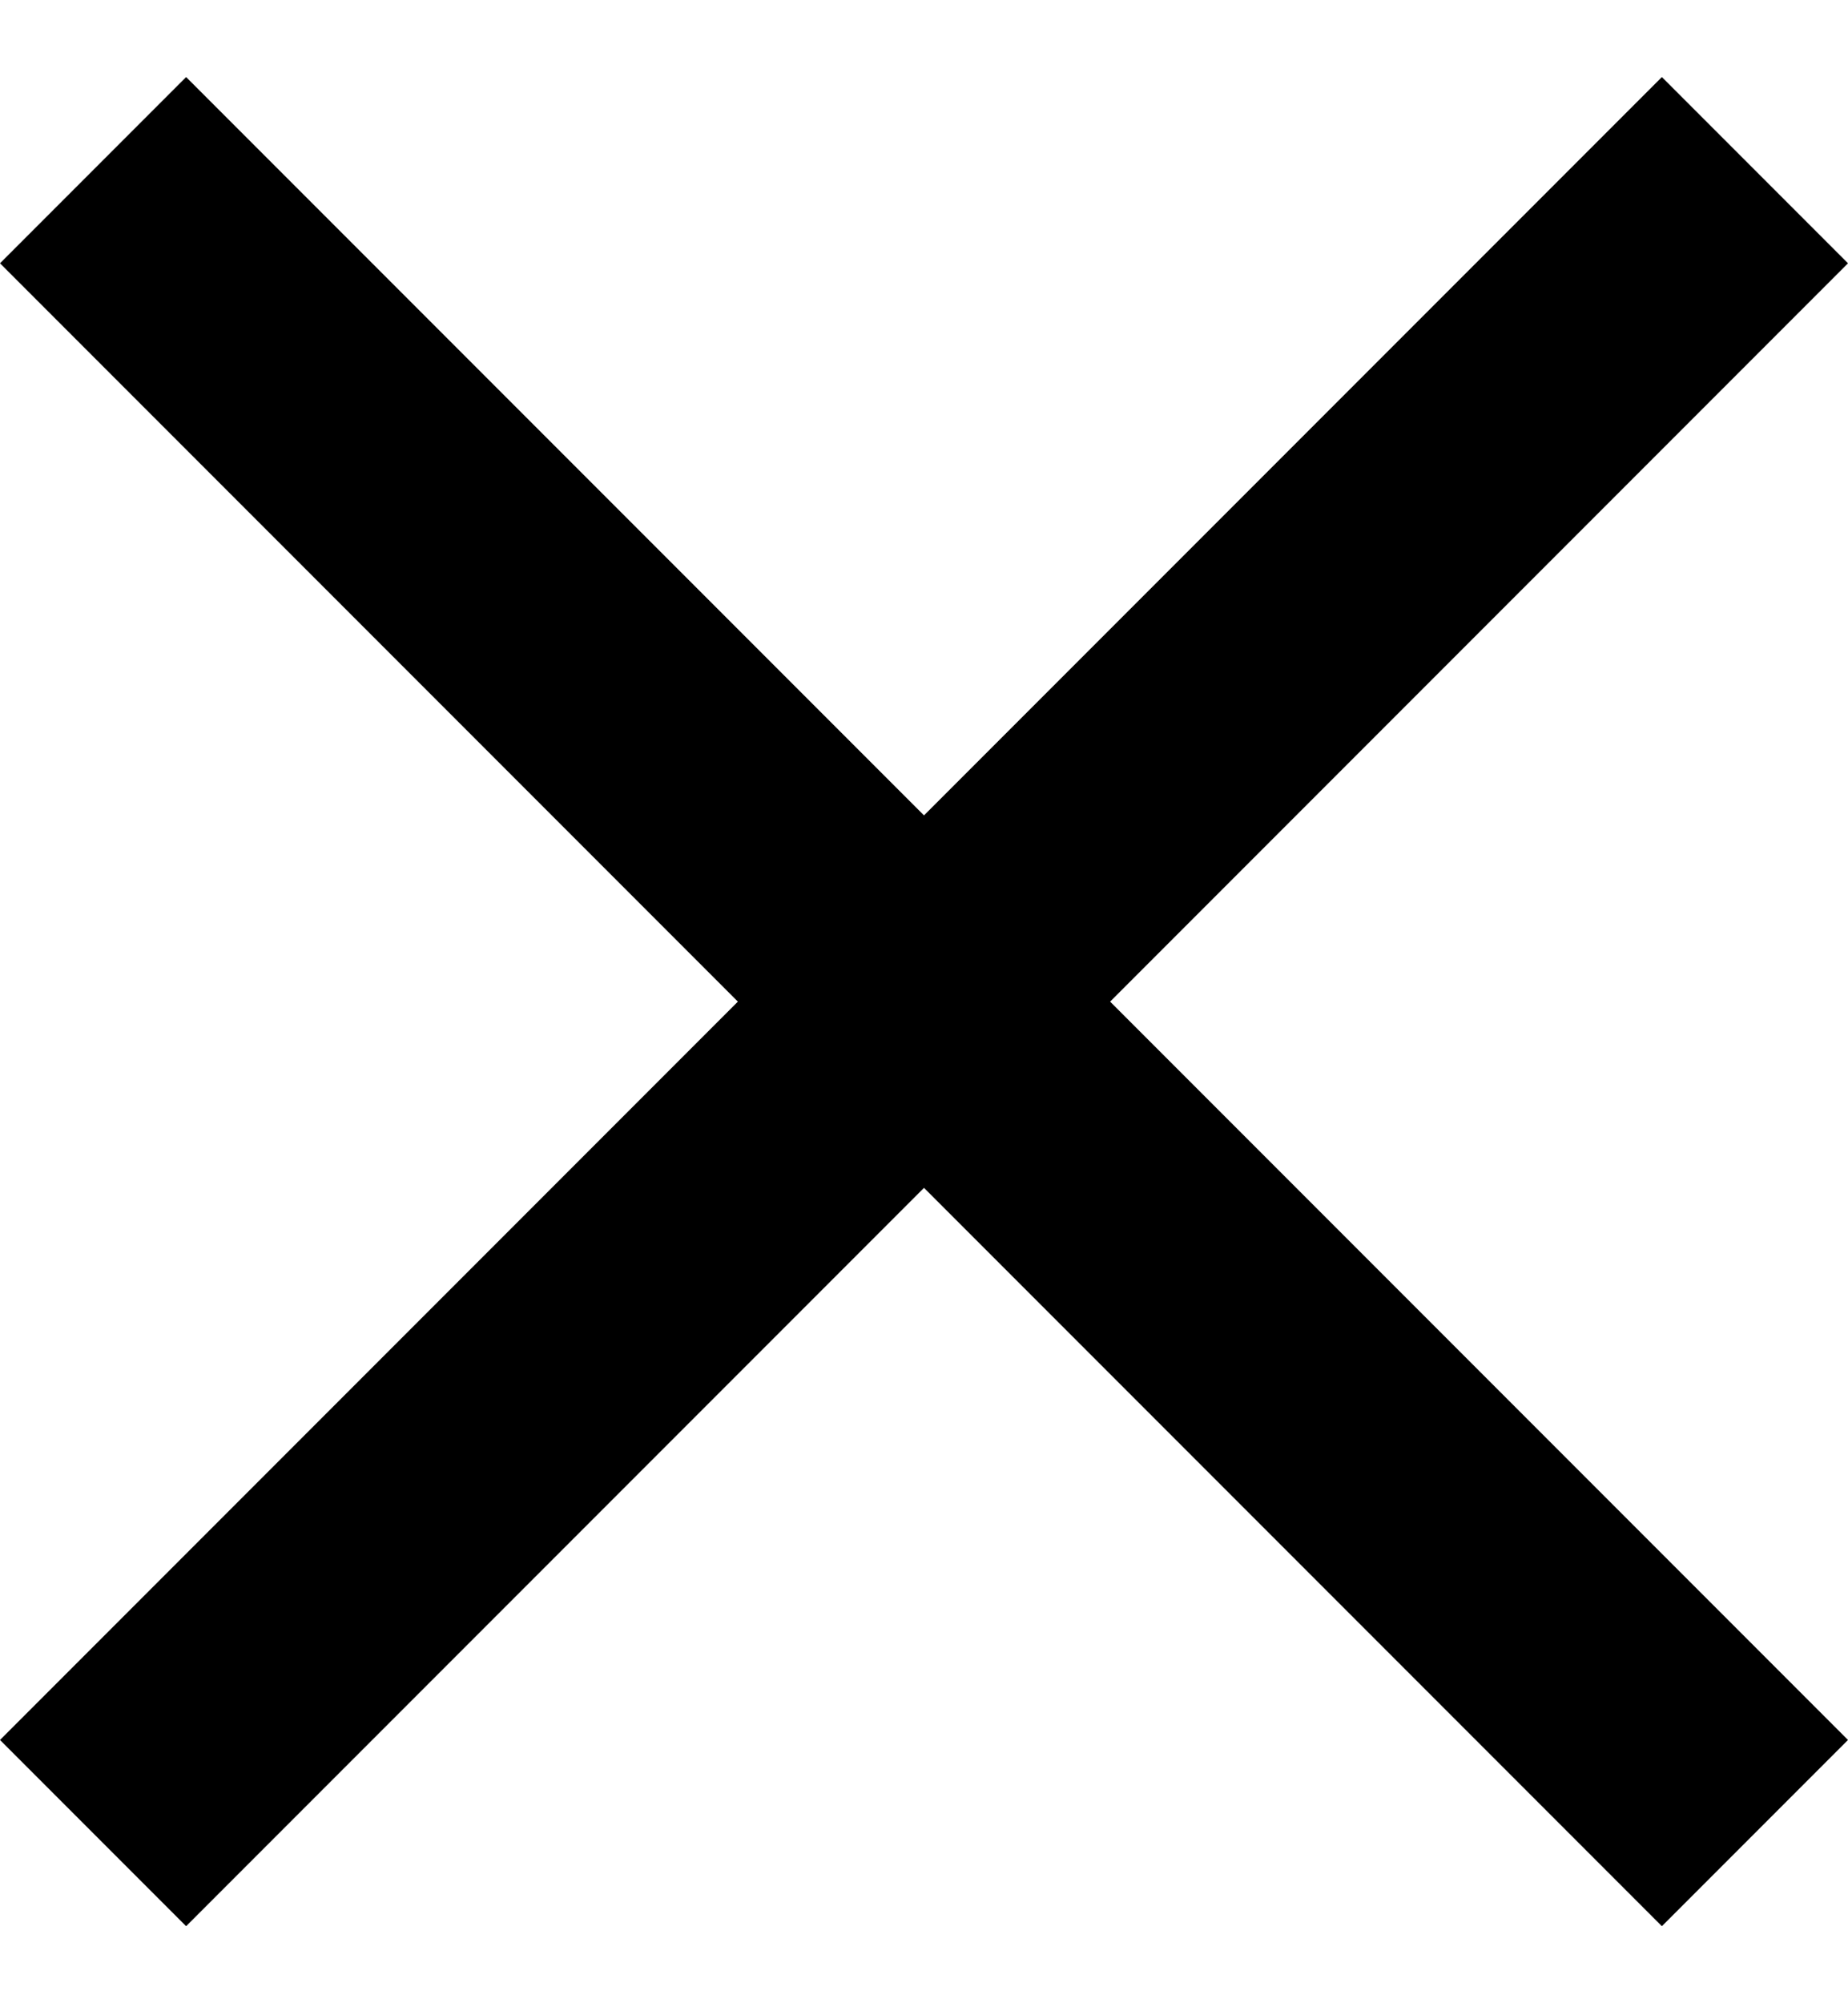 <svg width="12" height="13" viewBox="0 0 14 14" version="1.1" xmlns="http://www.w3.org/2000/svg" xmlns:xlink="http://www.w3.org/1999/xlink"><g id="Canvas" transform="translate(-4087 108)"><g id="Vector"><use xlink:href="#path0_fill" transform="translate(4087 -108)" fill="currentColor"></use></g></g><defs><path id="path0_fill" d="M 14 1.41L 12.59 0L 7 5.59L 1.41 0L 0 1.41L 5.59 7L 0 12.59L 1.41 14L 7 8.41L 12.59 14L 14 12.59L 8.41 7L 14 1.41Z"></path></defs></svg>